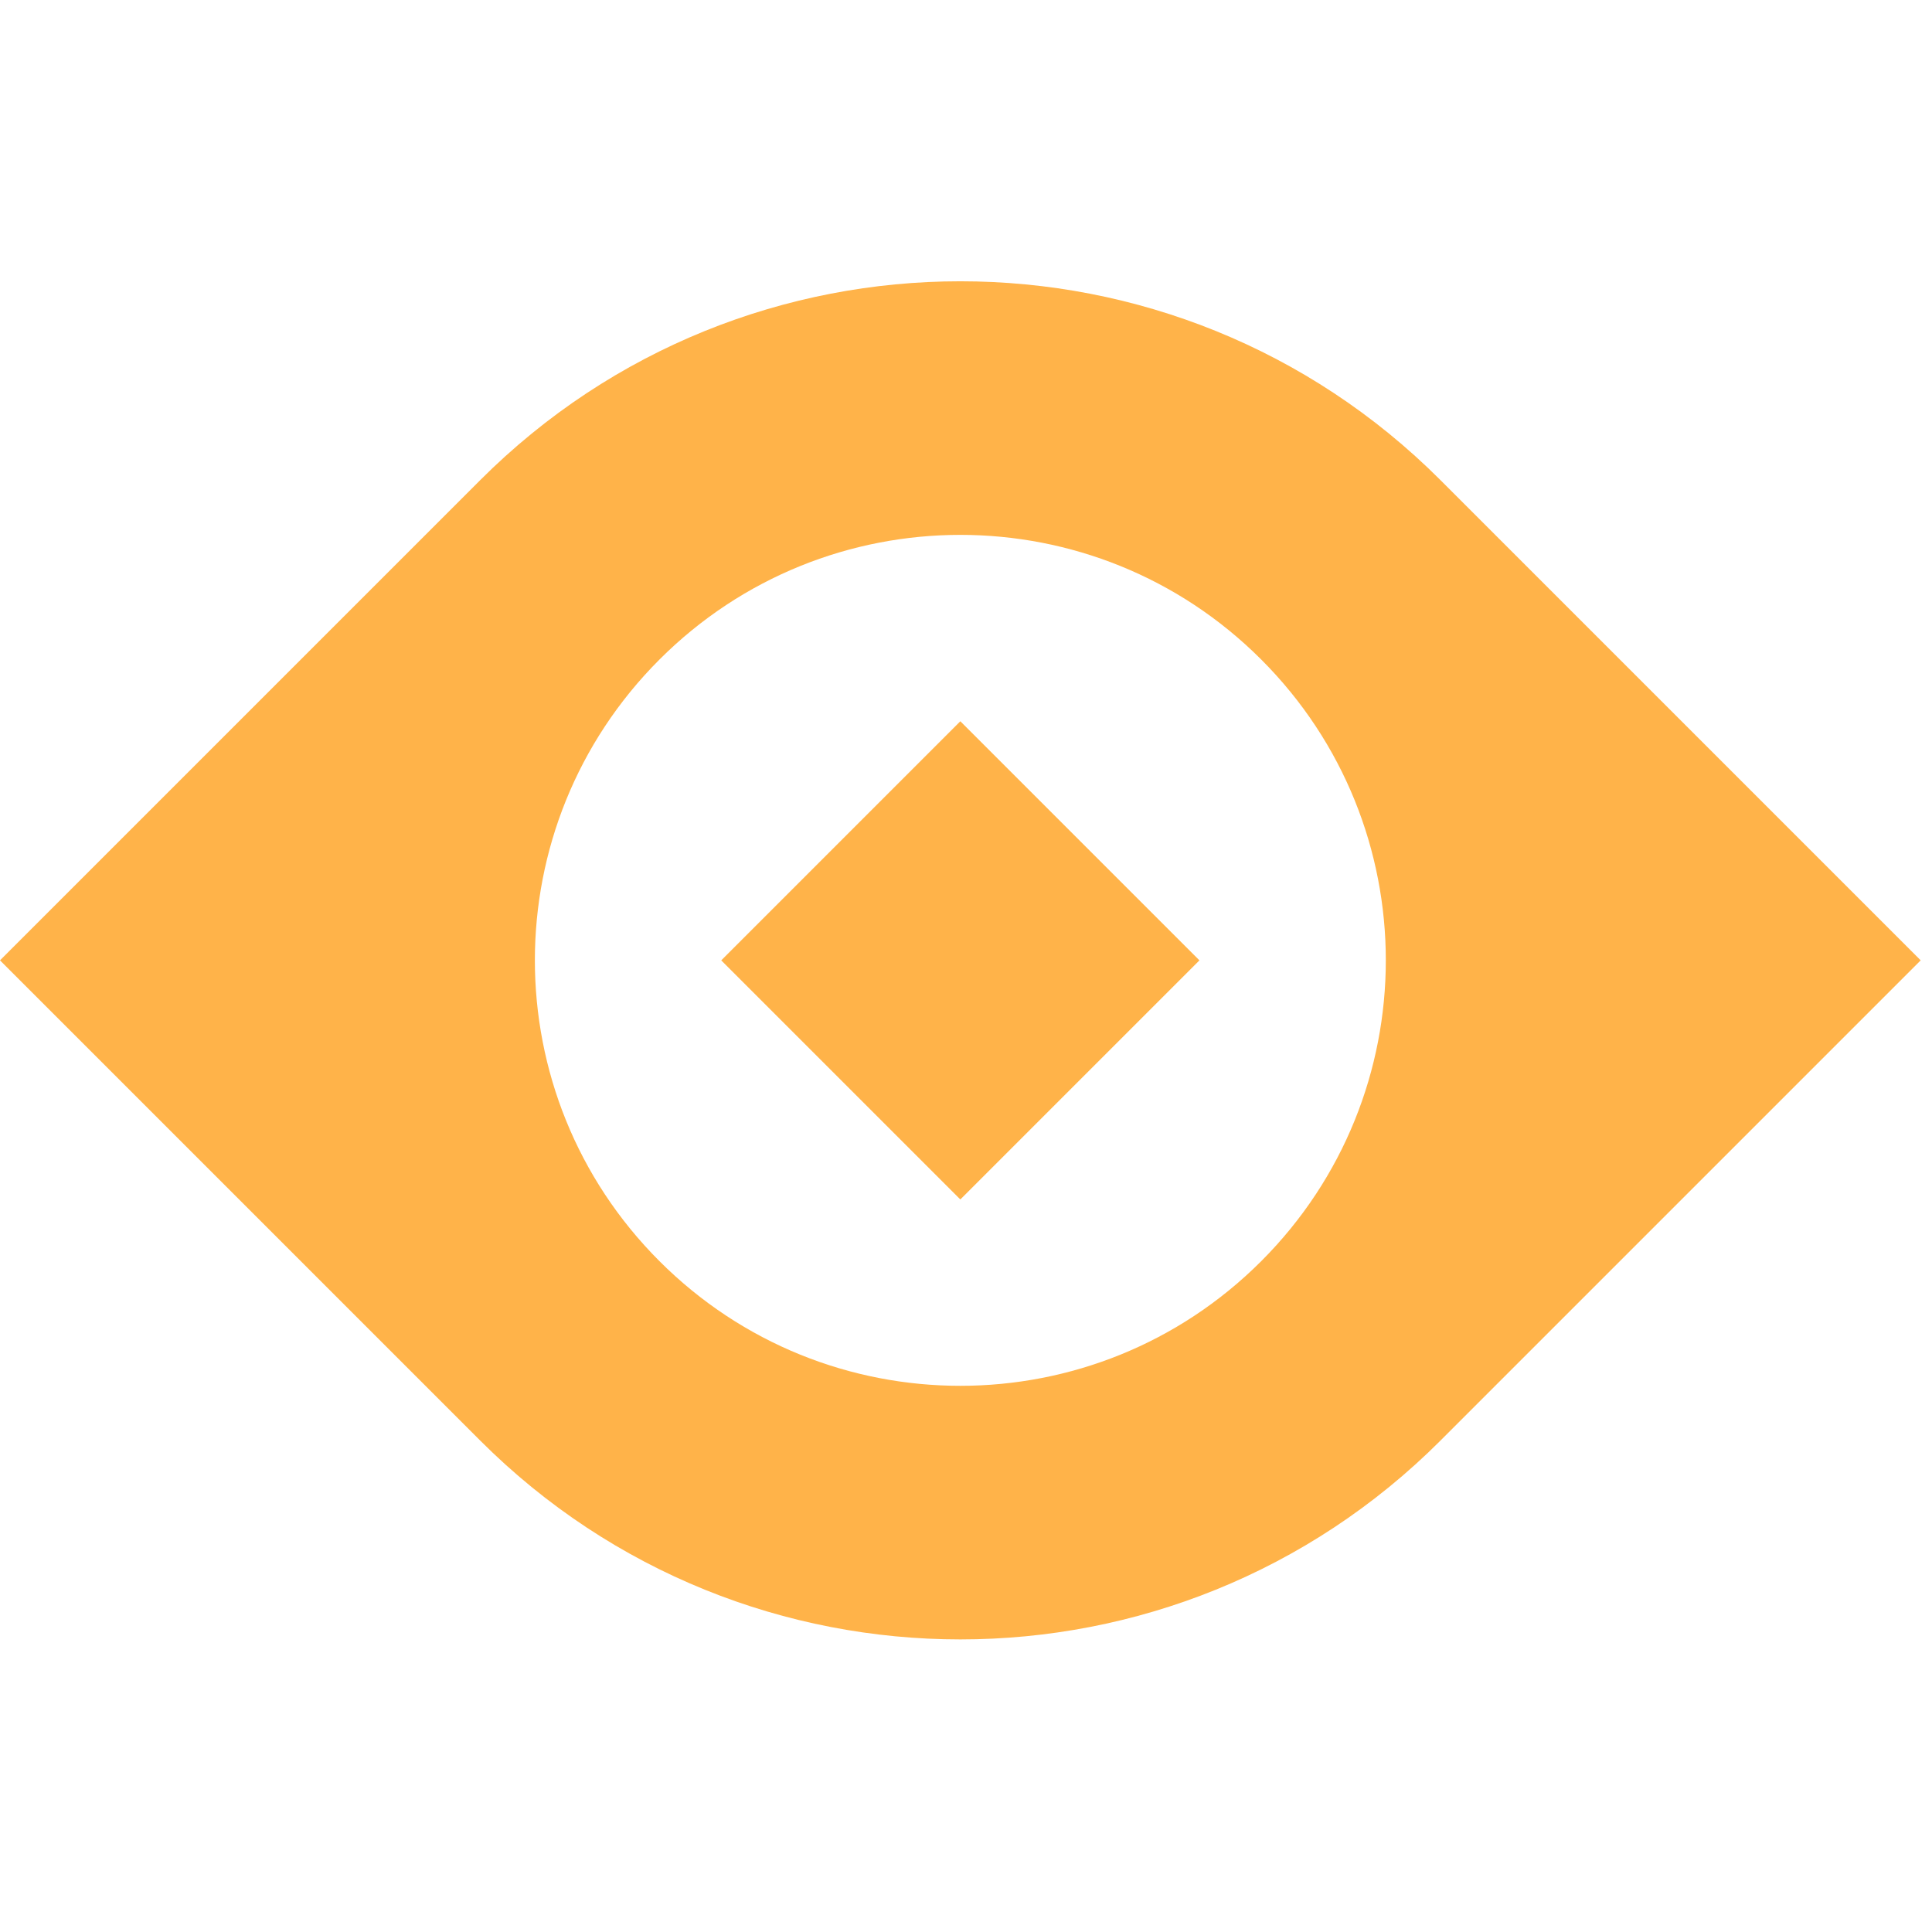 <?xml version="1.0" encoding="UTF-8"?> <svg xmlns="http://www.w3.org/2000/svg" width="101" height="101" viewBox="0 0 101 101" fill="none"><g clip-path="url(#clip0_2019_1504)"><path d="M100.409 50.204L75.307 75.307C61.443 89.17 38.966 89.17 25.102 75.307L2.57407e-05 50.204L25.102 25.102C38.966 11.239 61.443 11.239 75.307 25.102L100.409 50.204ZM65.932 34.477C57.246 25.79 43.163 25.79 34.477 34.477C25.79 43.163 25.79 57.246 34.477 65.932C43.163 74.619 57.246 74.619 65.932 65.932C74.619 57.246 74.619 43.163 65.932 34.477Z" fill="#FFB349"></path><path d="M50.204 37.706L62.703 50.205L50.204 62.704L37.705 50.205L50.204 37.706Z" fill="#FFB349"></path></g><defs><clipPath id="clip0_2019_1504"><rect width="71" height="71" fill="white" transform="translate(50.204) rotate(45)"></rect></clipPath></defs></svg> 